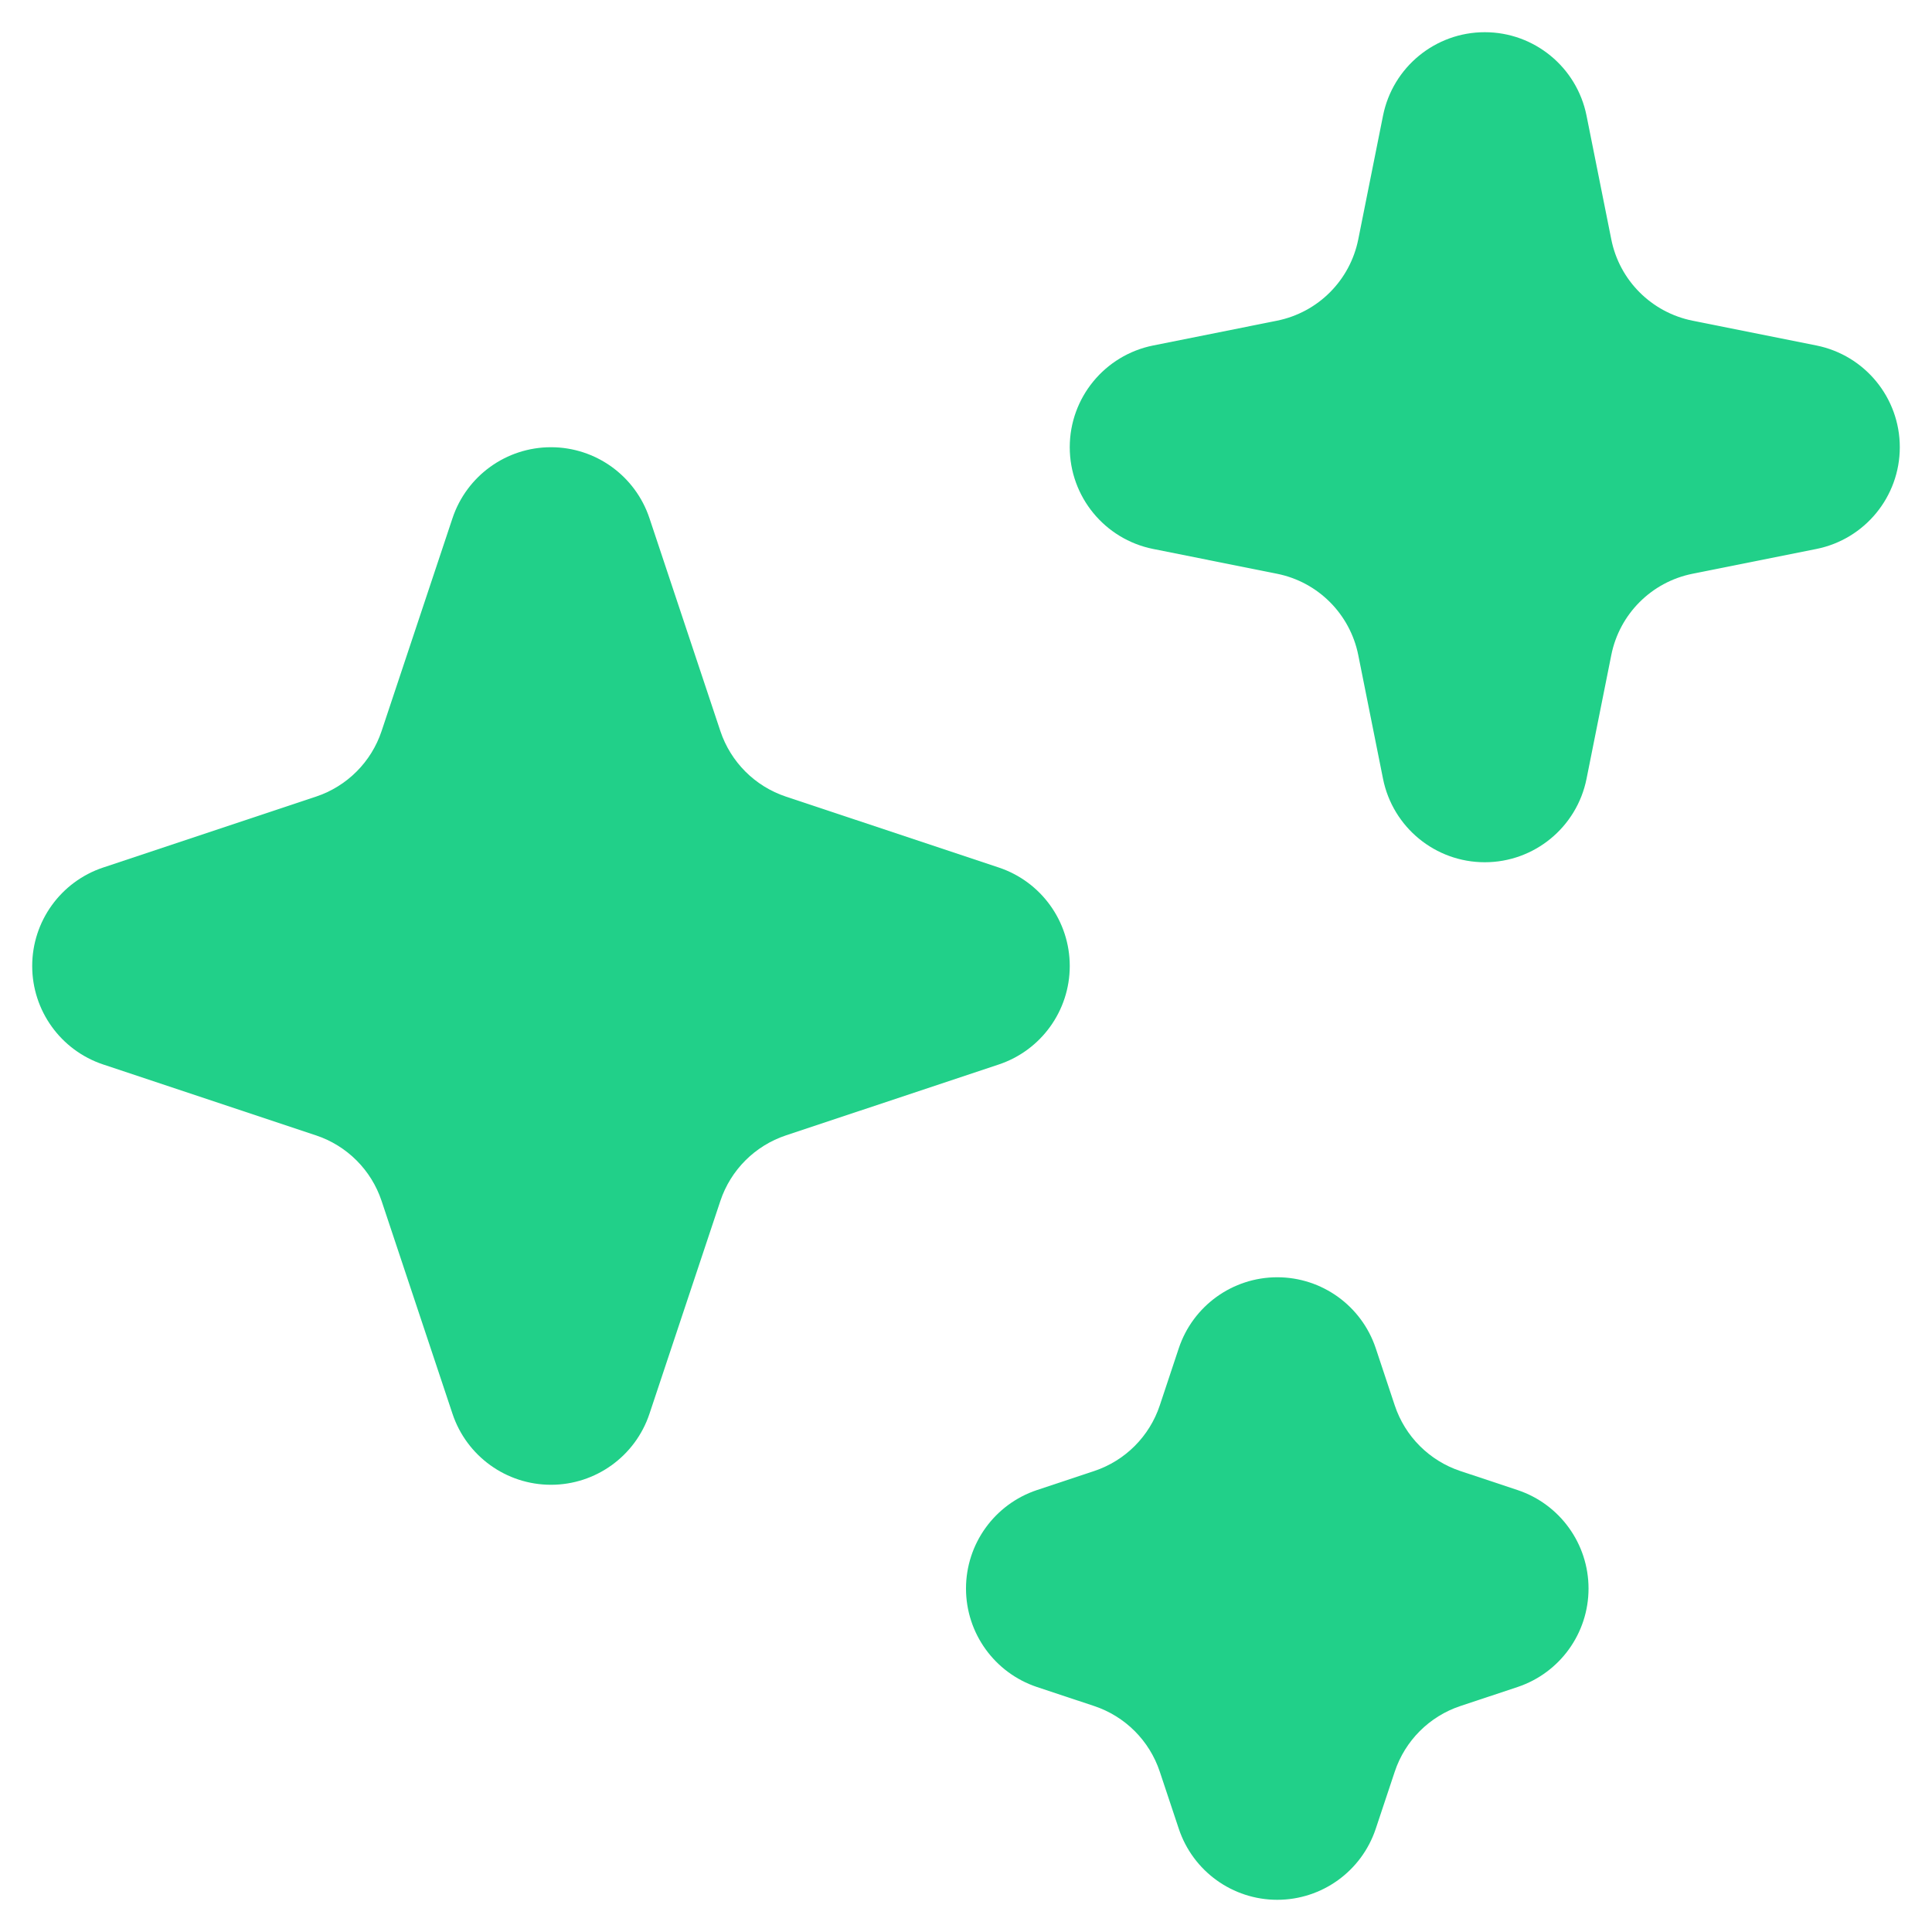 <svg width="27" height="27" viewBox="0 0 27 27" fill="none" xmlns="http://www.w3.org/2000/svg">
<path d="M22.172 1.616C22.036 0.938 21.441 0.45 20.75 0.45C20.059 0.45 19.464 0.938 19.328 1.616L18.982 3.345C18.867 3.919 18.419 4.367 17.845 4.482L16.116 4.828C15.438 4.964 14.95 5.559 14.95 6.25C14.95 6.941 15.438 7.536 16.116 7.672L17.845 8.018C18.419 8.132 18.867 8.581 18.982 9.155L19.328 10.884C19.464 11.562 20.059 12.05 20.75 12.05C21.441 12.05 22.036 11.562 22.172 10.884L22.518 9.155C22.632 8.581 23.081 8.132 23.655 8.018L25.384 7.672C26.062 7.536 26.55 6.941 26.55 6.25C26.55 5.559 26.062 4.964 25.384 4.828L23.655 4.482C23.081 4.367 22.632 3.919 22.518 3.345L22.172 1.616Z" fill="#21D089"/>
<path d="M9.076 7.241C8.878 6.649 8.324 6.25 7.7 6.25C7.076 6.25 6.522 6.649 6.324 7.241L5.333 10.216C5.189 10.649 4.849 10.989 4.416 11.133L1.441 12.124C0.849 12.322 0.45 12.876 0.45 13.5C0.45 14.124 0.849 14.678 1.441 14.876L4.416 15.867C4.849 16.011 5.189 16.351 5.333 16.784L6.324 19.759C6.522 20.351 7.076 20.75 7.7 20.75C8.324 20.75 8.878 20.351 9.076 19.759L10.067 16.784C10.211 16.351 10.551 16.011 10.984 15.867L13.959 14.876C14.551 14.678 14.95 14.124 14.95 13.5C14.95 12.876 14.551 12.322 13.959 12.124L10.984 11.133C10.551 10.989 10.211 10.649 10.067 10.216L9.076 7.241Z" fill="#21D089"/>
<path d="M19.226 18.841C19.028 18.249 18.474 17.85 17.85 17.85C17.226 17.85 16.672 18.249 16.474 18.841L16.208 19.641C16.064 20.074 15.724 20.414 15.291 20.558L14.491 20.824C13.899 21.022 13.5 21.576 13.5 22.2C13.5 22.824 13.899 23.378 14.491 23.576L15.291 23.842C15.724 23.986 16.064 24.326 16.208 24.759L16.474 25.558C16.672 26.151 17.226 26.55 17.85 26.55C18.474 26.55 19.028 26.151 19.226 25.558L19.492 24.759C19.636 24.326 19.976 23.986 20.409 23.842L21.209 23.576C21.801 23.378 22.2 22.824 22.2 22.2C22.2 21.576 21.801 21.022 21.209 20.824L20.409 20.558C19.976 20.414 19.636 20.074 19.492 19.641L19.226 18.841Z" fill="#21D089"/>
</svg>
